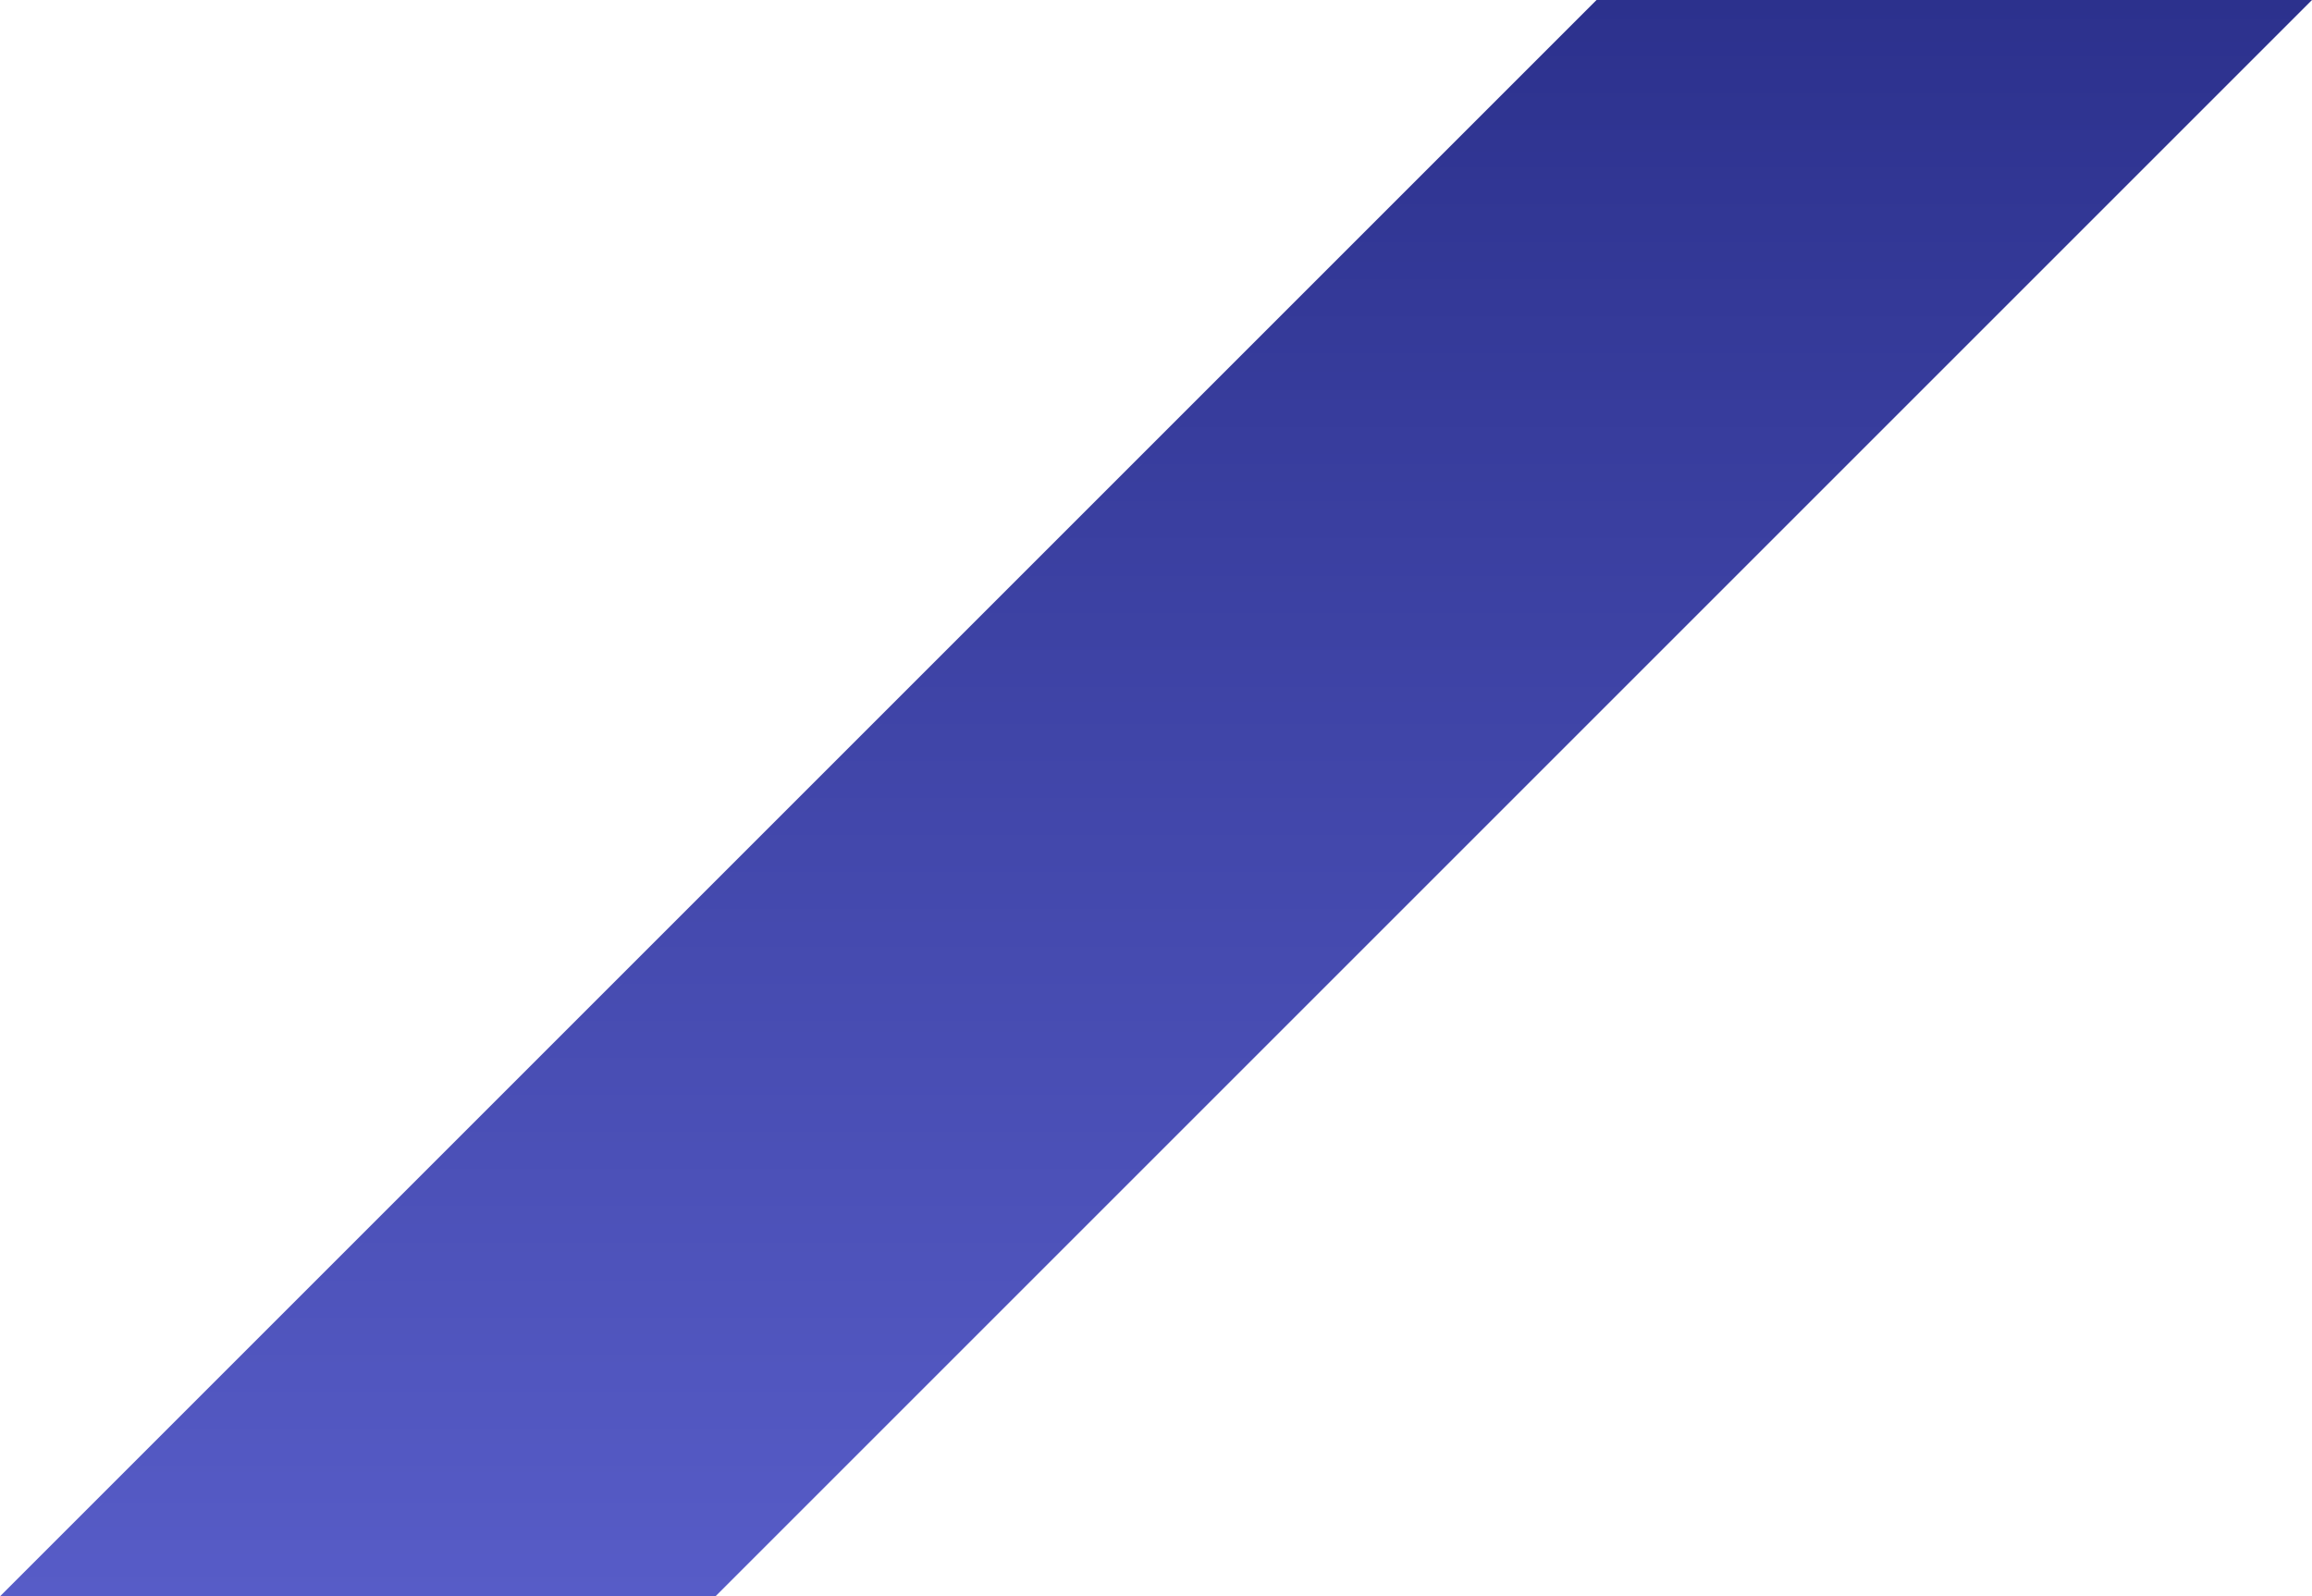 <svg xmlns="http://www.w3.org/2000/svg" xmlns:xlink="http://www.w3.org/1999/xlink" width="508.102" height="350.863" viewBox="0 0 508.102 350.863"><defs><linearGradient id="a" x1="0.5" x2="0.5" y2="1" gradientUnits="objectBoundingBox"><stop offset="0" stop-color="#2c318d"/><stop offset="1" stop-color="#575cc7"/></linearGradient></defs><path d="M350.863,0H508.1L157.239,350.863H0Z" fill="url(#a)" style="mix-blend-mode:multiply;isolation:isolate"/></svg>